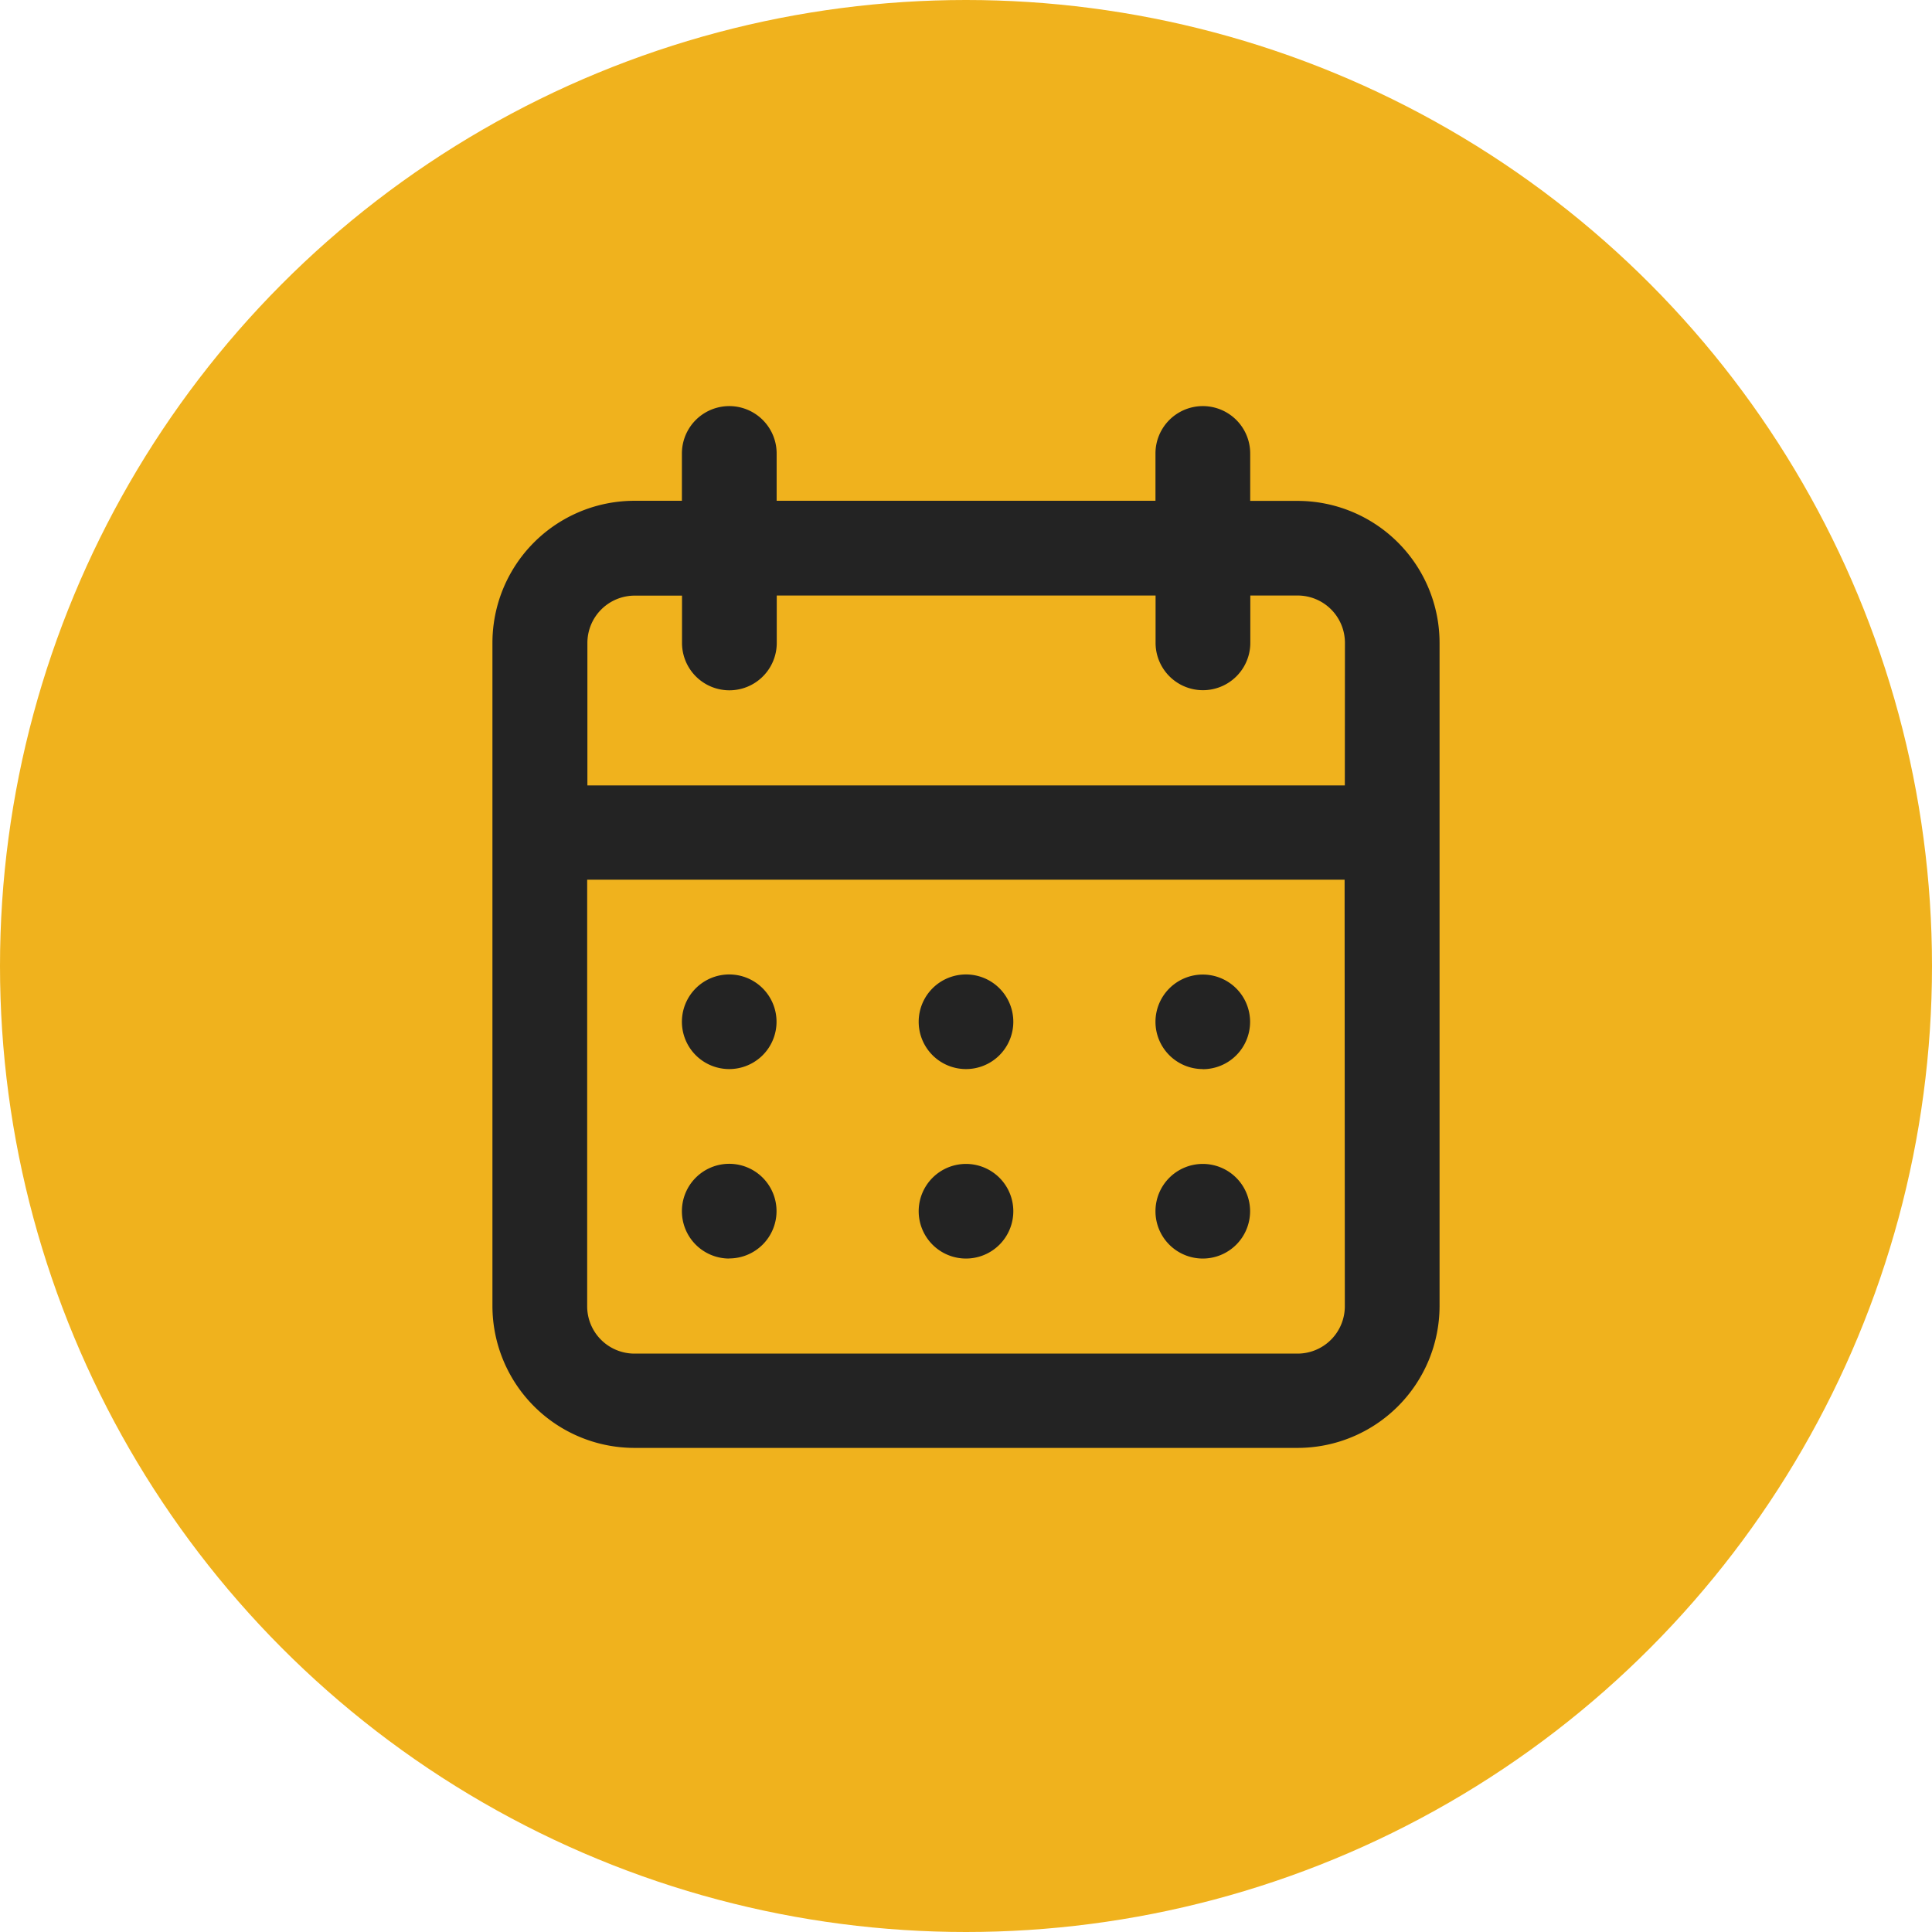 <svg viewBox="0 0 176 176" xmlns="http://www.w3.org/2000/svg"><circle cx="88" cy="88" fill="#f0b21d" r="88"/><path d="m88 114.65a4.31 4.31 0 1 0 -4.31-4.31 4.31 4.31 0 0 0 4.31 4.31zm21.57 0a4.31 4.31 0 1 0 -4.31-4.31 4.31 4.31 0 0 0 4.31 4.31zm0-17.25a4.31 4.31 0 1 0 -4.31-4.31 4.31 4.31 0 0 0 4.31 4.3zm-21.57-.01a4.31 4.31 0 1 0 -4.31-4.31 4.31 4.31 0 0 0 4.31 4.31zm30.2-51.76h-4.31v-4.32a4.31 4.31 0 1 0 -8.63 0v4.31h-34.51v-4.31a4.31 4.31 0 0 0 -8.63 0v4.31h-4.32a12.94 12.94 0 0 0 -12.94 12.95v60.43a12.94 12.94 0 0 0 12.94 12.9h60.4a12.94 12.94 0 0 0 12.94-12.9v-60.43a12.94 12.94 0 0 0 -12.94-12.94zm4.31 73.37a4.31 4.31 0 0 1 -4.31 4.31h-60.4a4.31 4.31 0 0 1 -4.31-4.31v-38.86h69zm0-47.45h-69v-12.98a4.31 4.31 0 0 1 4.31-4.31h4.31v4.31a4.31 4.31 0 0 0 8.63 0v-4.32h34.51v4.31a4.31 4.31 0 1 0 8.63 0v-4.31h4.31a4.31 4.31 0 0 1 4.31 4.31zm-56.08 25.84a4.31 4.31 0 1 0 -4.31-4.31 4.31 4.31 0 0 0 4.31 4.31zm0 17.25a4.31 4.31 0 1 0 -4.31-4.31 4.31 4.31 0 0 0 4.31 4.32z" fill="#232323"/></svg>